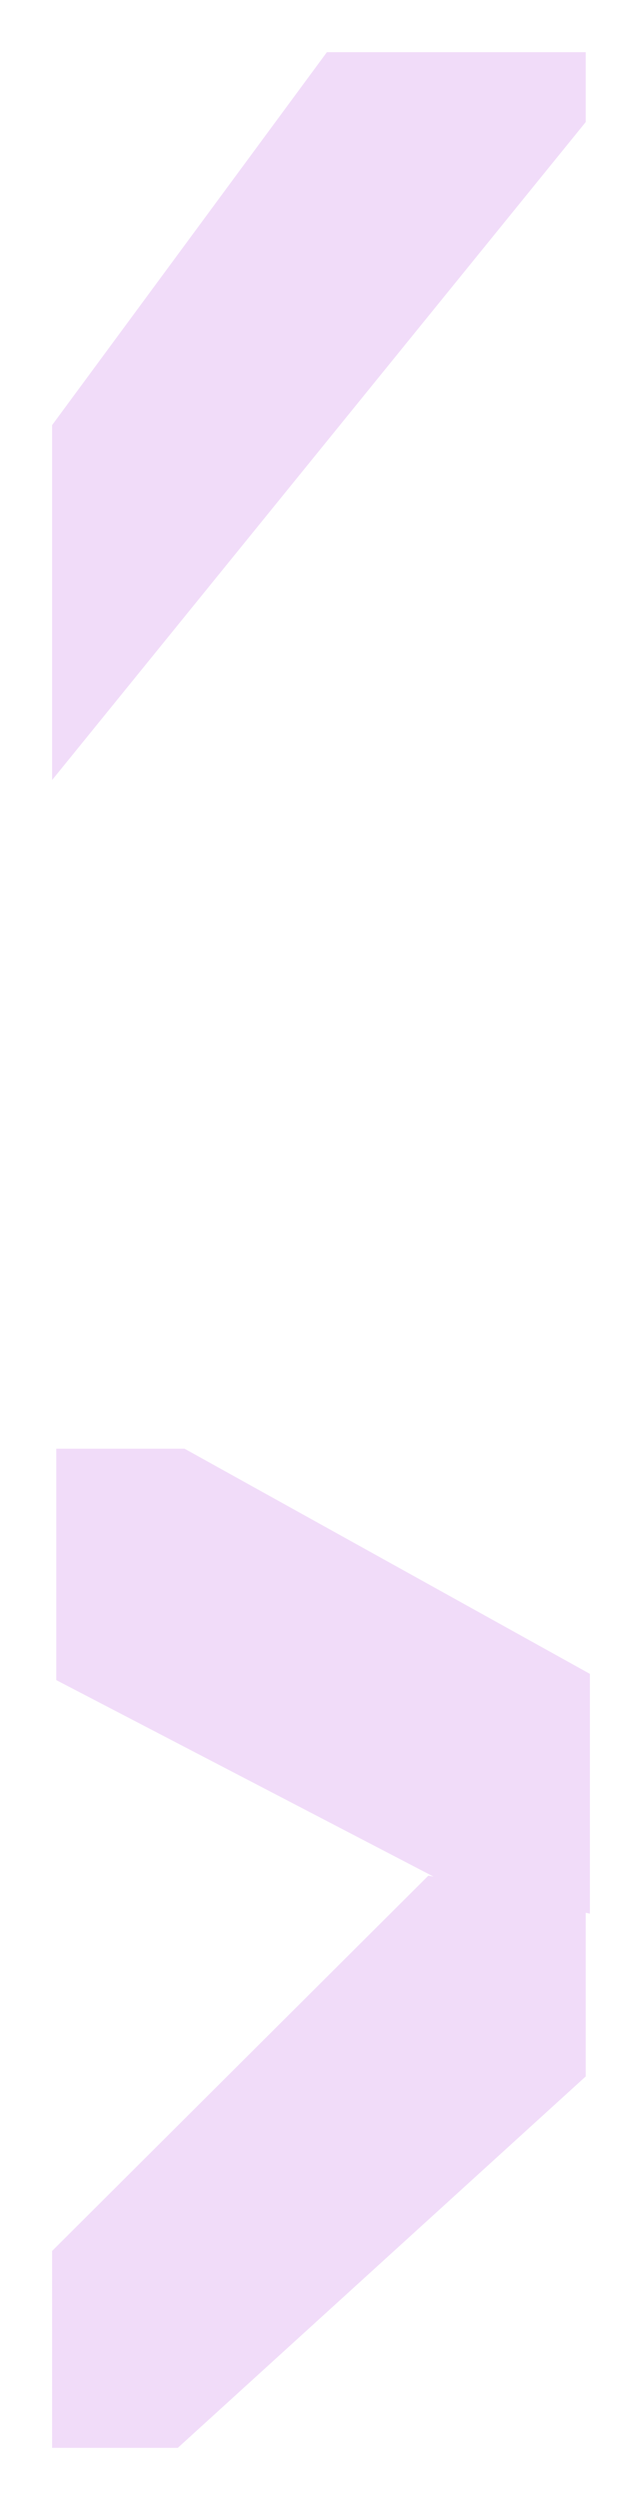 <svg xmlns="http://www.w3.org/2000/svg" width="1848" height="7186.66" viewBox="0 0 1848 7186.66">
  <path id="Union_11" data-name="Union 11" d="M8637.9-2082.969v-565.968L9720.89-3727.729l15.105,2.767L8649.9-4289.918v-665.214h369.136L10185.9-4307.848v689.285l-12-2.554v470.5L8999.617-2082.893Zm0-5814.578,790.973-1072H10173.9v200.876l-1536,1891.4Z" transform="translate(-8487.897 9119.553)" fill="#b341de" opacity="0.18"/>
</svg>
